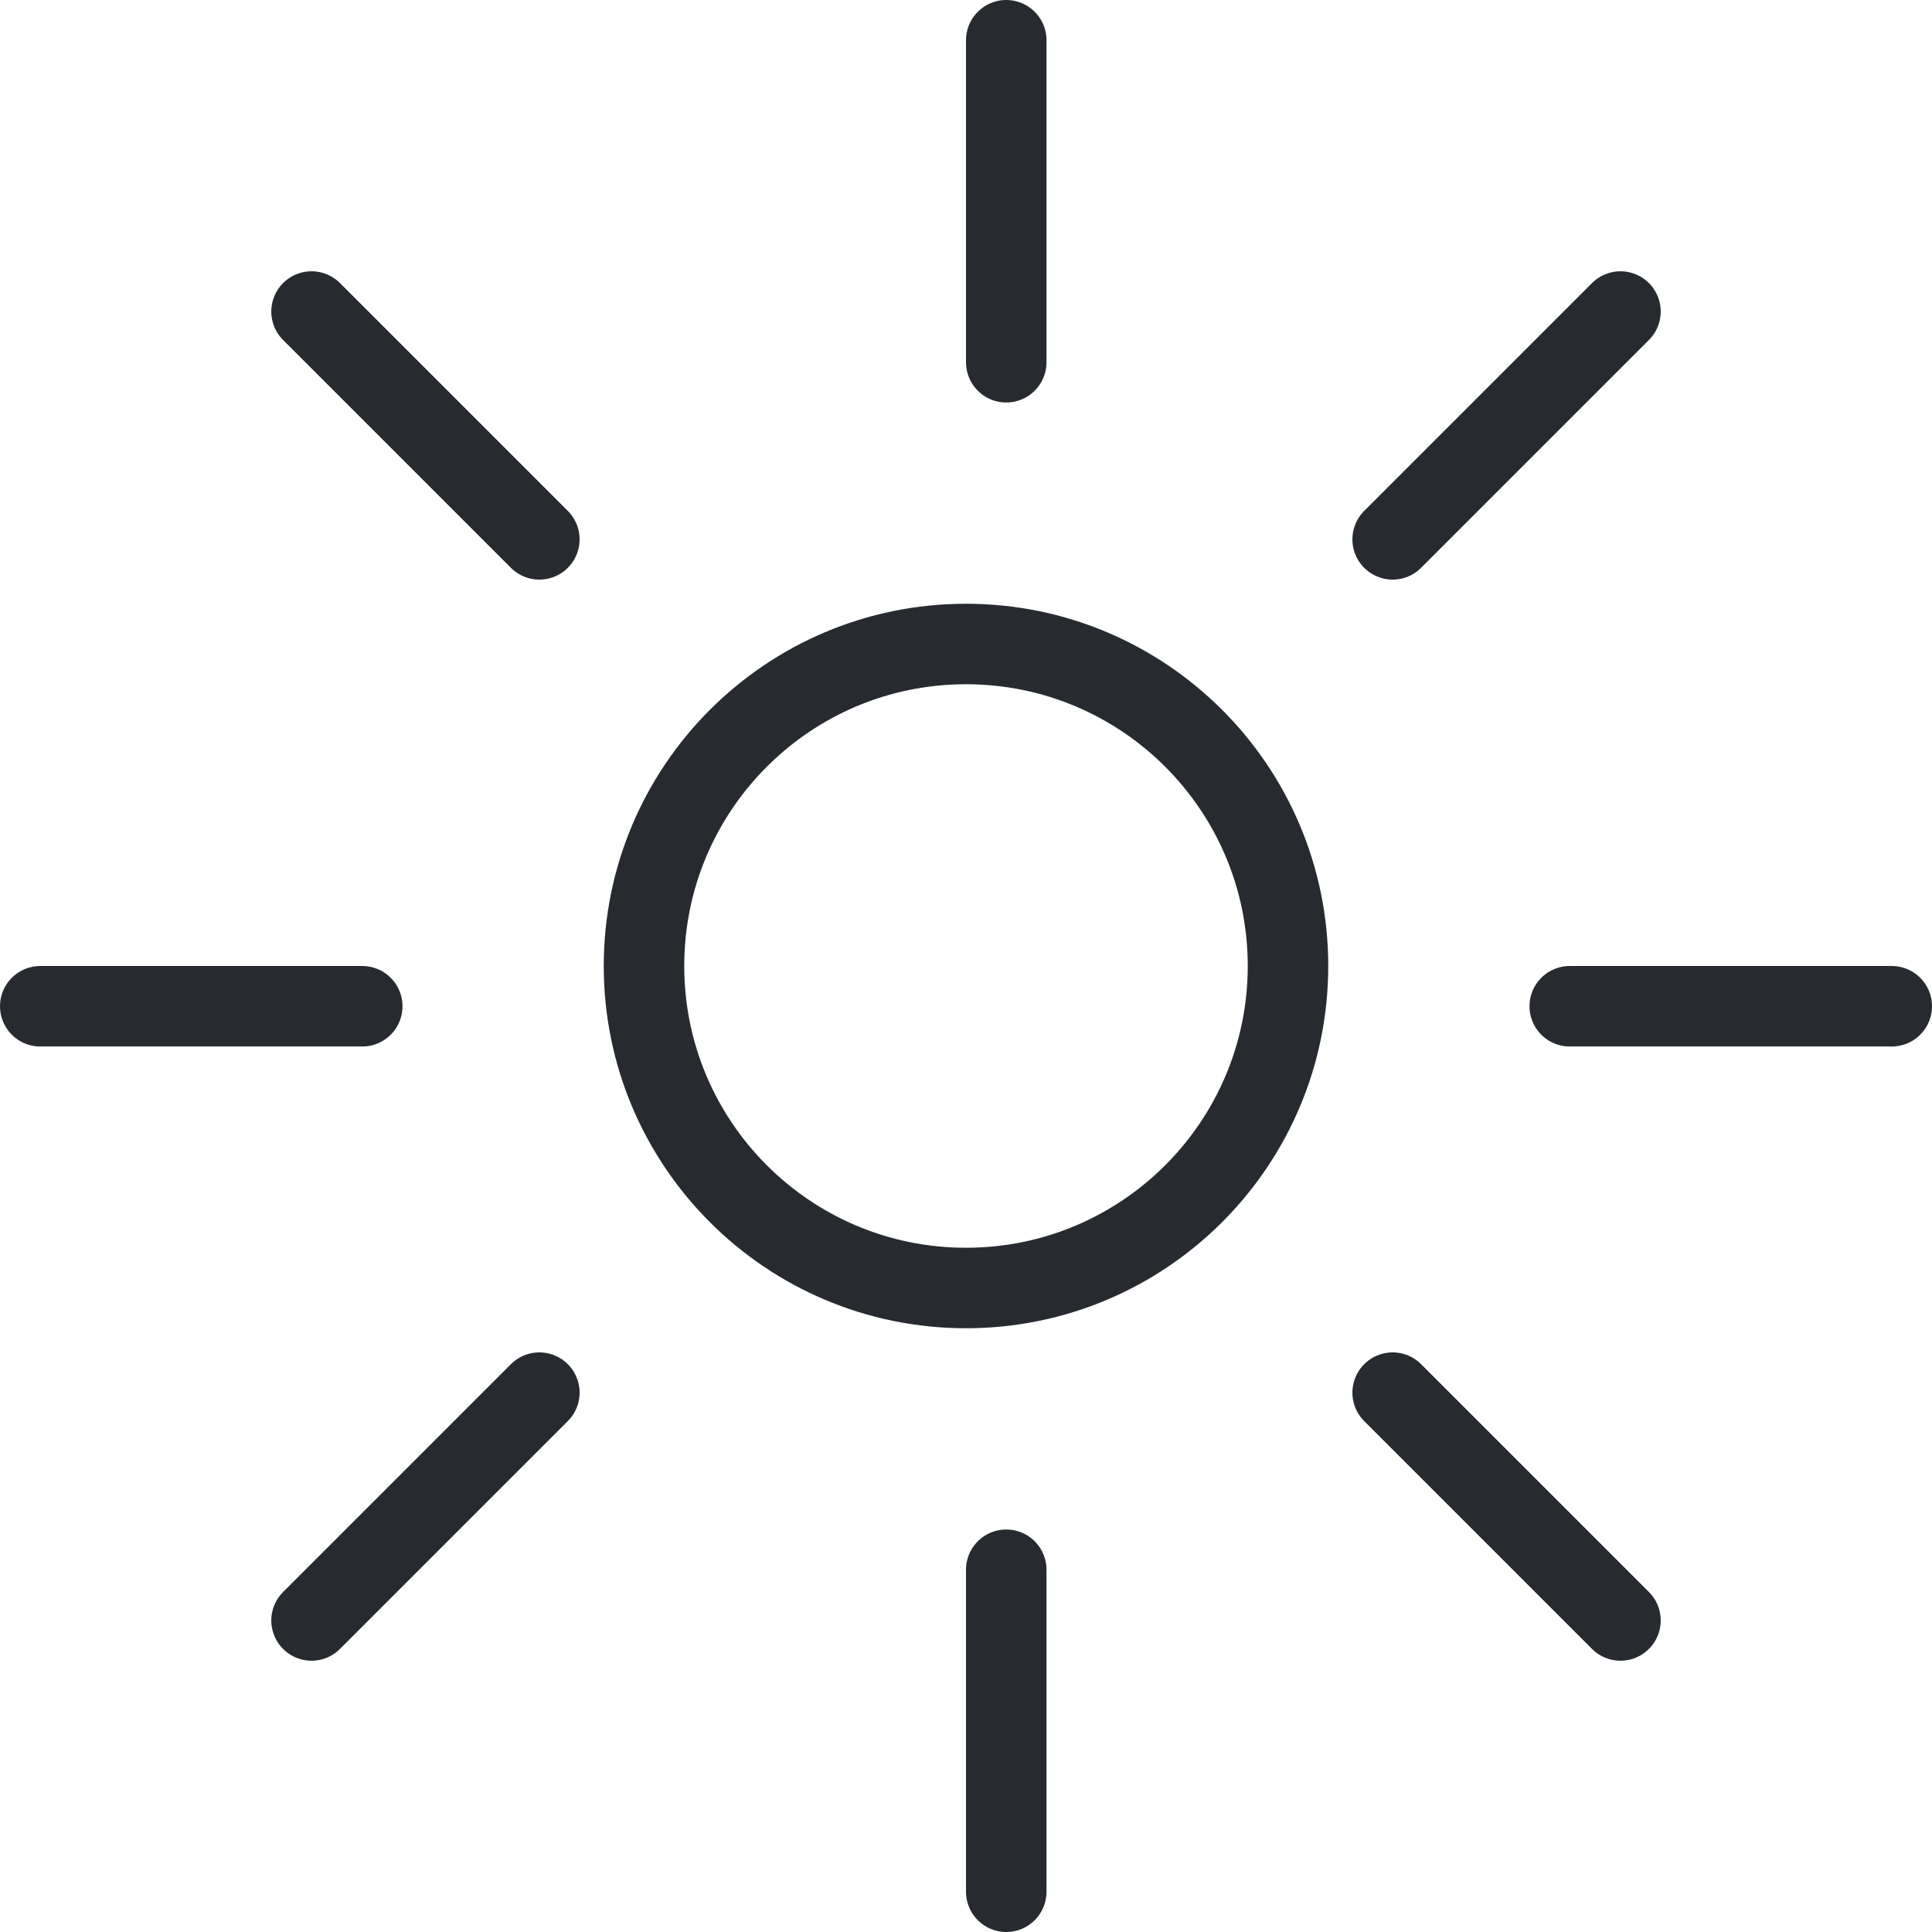 <svg xmlns="http://www.w3.org/2000/svg" width="24" height="24" viewBox="0 0 24 24" fill="none"><g clip-path="url(#clip0_21_98)"><path d="M12 16C14.209 16 16 14.209 16 12C16 9.791 14.209 8 12 8C9.791 8 8 9.791 8 12C8 14.209 9.791 16 12 16Z" stroke="#272B30" stroke-linecap="round" stroke-linejoin="round"></path><path d="M12.5 0.5V4.5" stroke="#272B30" stroke-linecap="round" stroke-linejoin="round"></path><path d="M12.5 19.5V23.5" stroke="#272B30" stroke-linecap="round" stroke-linejoin="round"></path><path d="M3.87 3.87L6.7 6.7" stroke="#272B30" stroke-linecap="round" stroke-linejoin="round"></path><path d="M17.3 17.3L20.13 20.13" stroke="#272B30" stroke-linecap="round" stroke-linejoin="round"></path><path d="M0.5 12.5H4.5" stroke="#272B30" stroke-linecap="round" stroke-linejoin="round"></path><path d="M19.5 12.5H23.5" stroke="#272B30" stroke-linecap="round" stroke-linejoin="round"></path><path d="M3.87 20.13L6.7 17.3" stroke="#272B30" stroke-linecap="round" stroke-linejoin="round"></path><path d="M17.3 6.7L20.13 3.87" stroke="#272B30" stroke-linecap="round" stroke-linejoin="round"></path></g><defs><clipPath id="clip0_21_98"><rect width="24" height="24" fill="white"></rect></clipPath></defs></svg>
